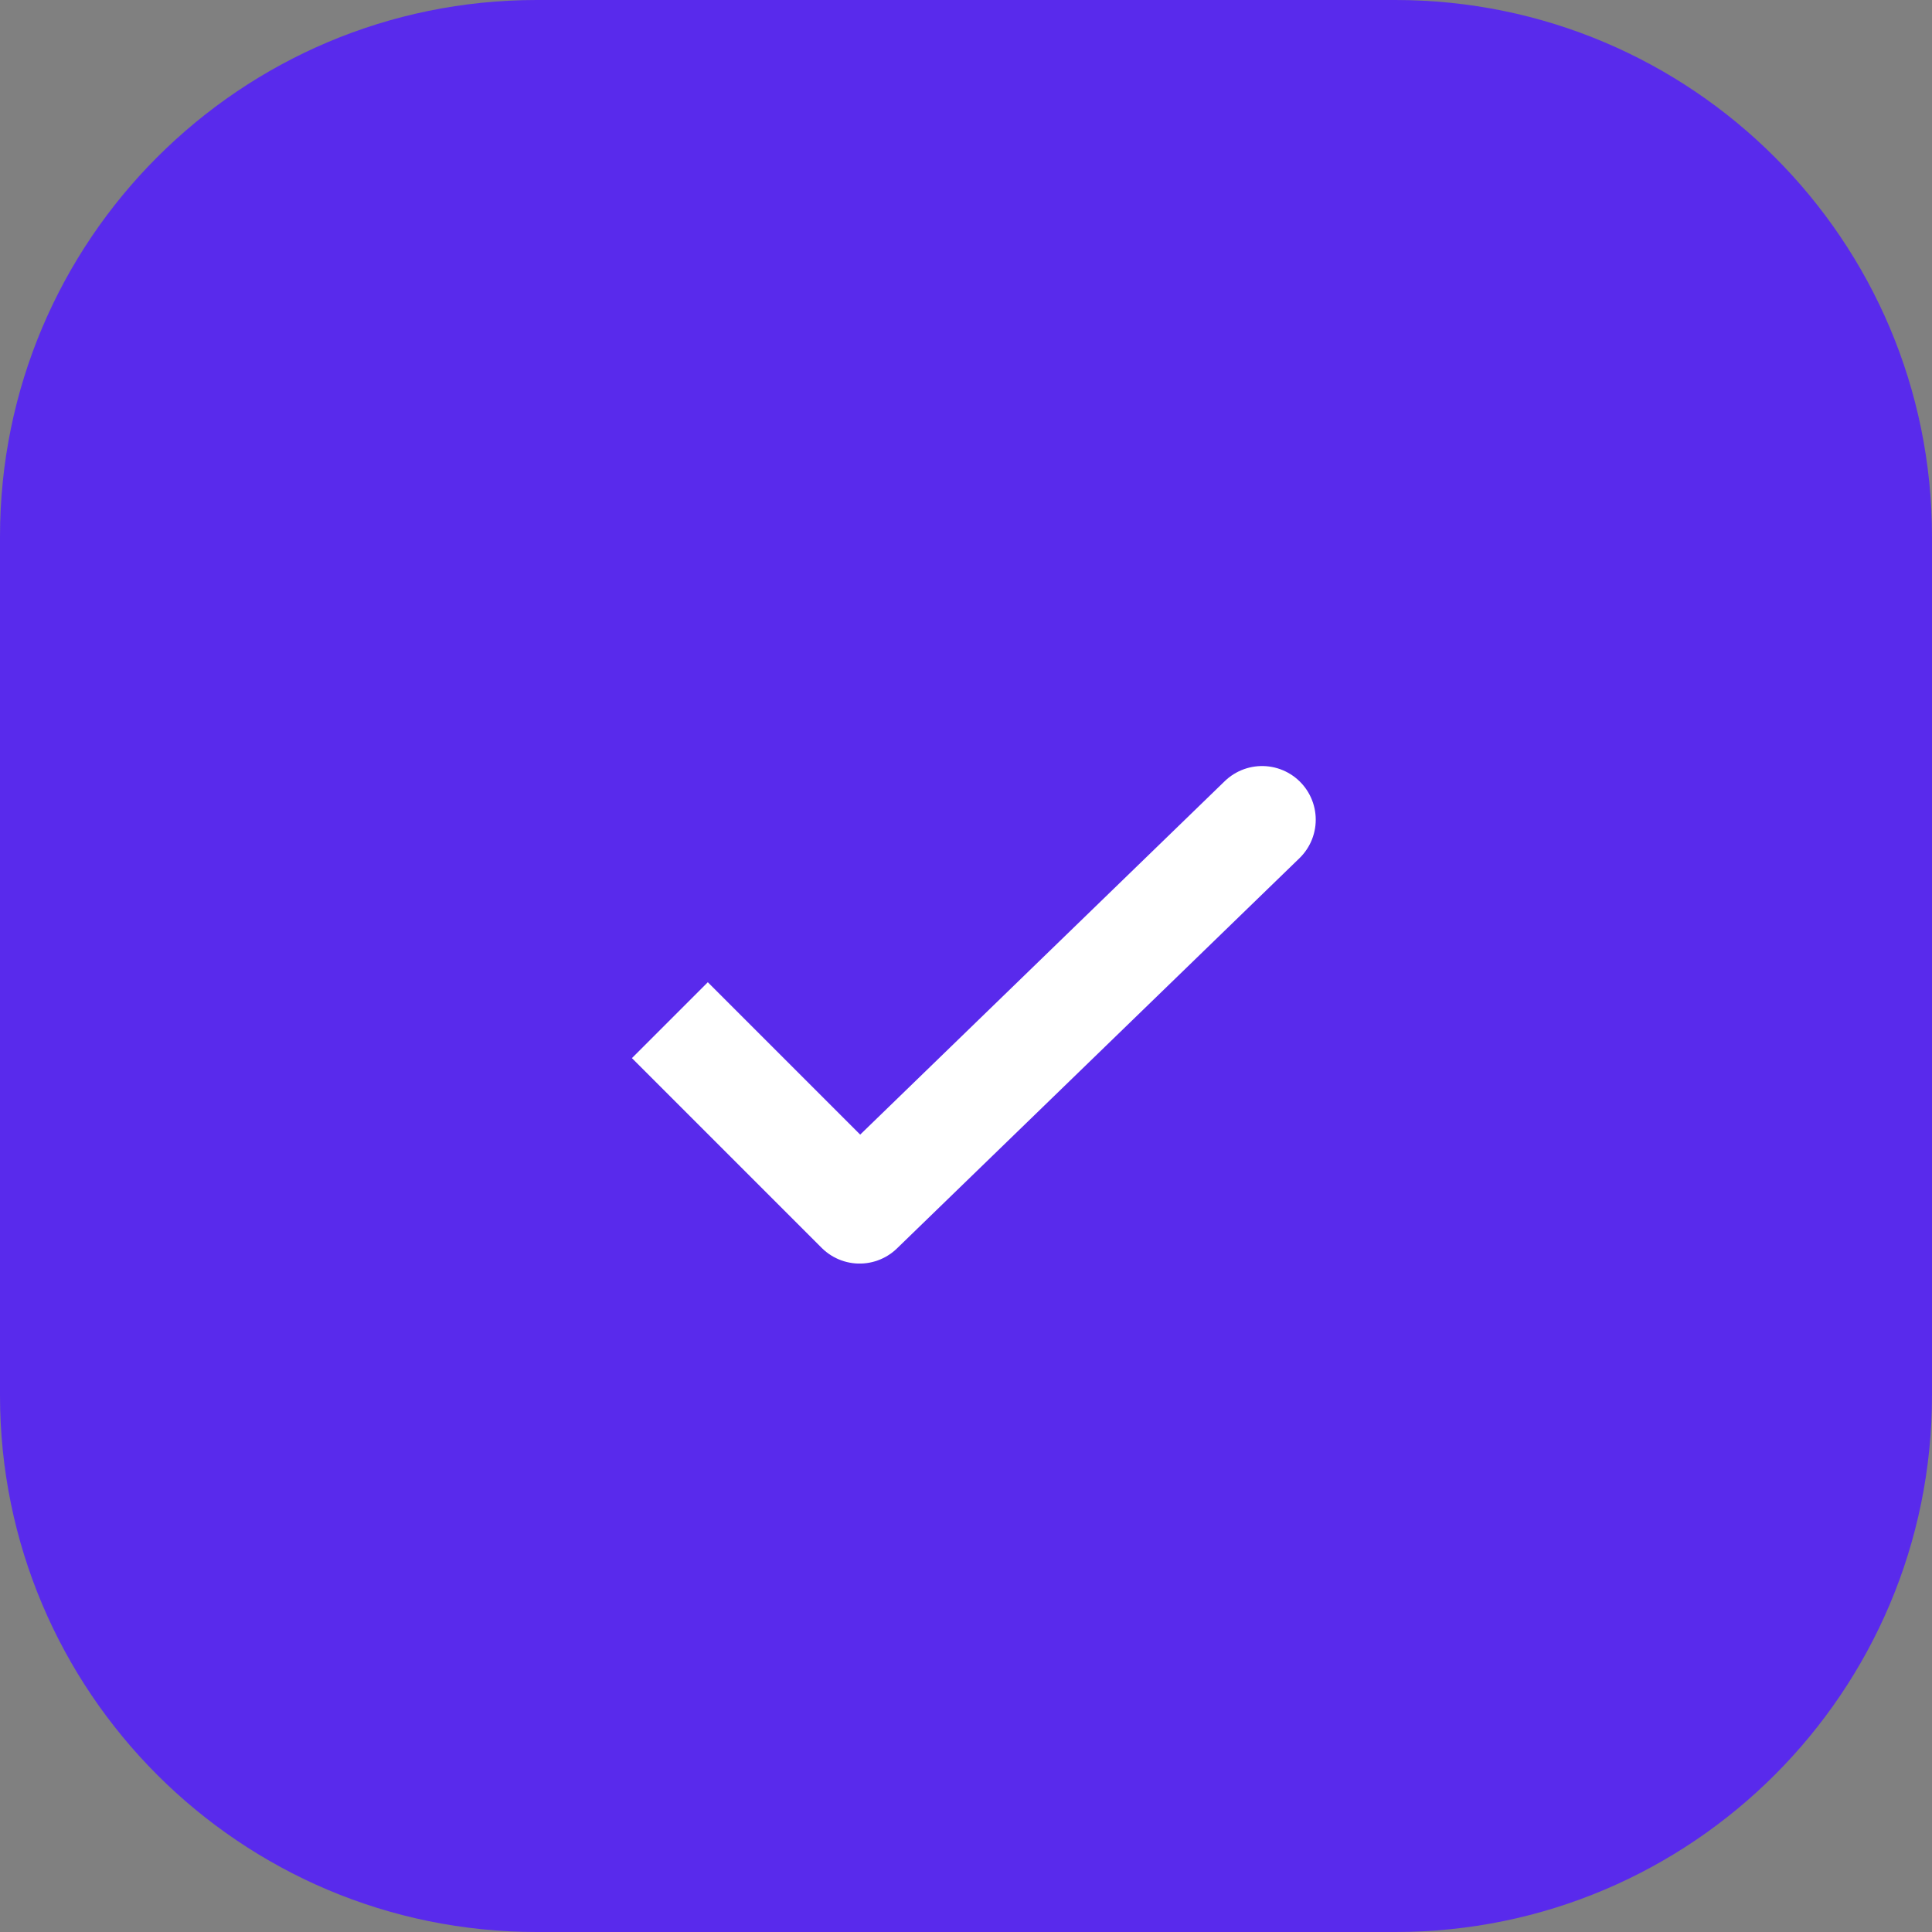 <svg width="44" height="44" viewBox="0 0 44 44" fill="none" xmlns="http://www.w3.org/2000/svg">
<rect x="0" y="0" width="44" height="44" fill="#808080" stroke="none"/>
<path d="M31.778 0H12.222C5.472 0 0 5.472 0 12.222V31.778C0 38.528 5.472 44 12.222 44H31.778C38.528 44 44 38.528 44 31.778V12.222C44 5.472 38.528 0 31.778 0Z" fill="#592AEC"/>
<path d="M28.743 18.668L19.577 27.555M15.256 23.234L19.577 27.555L15.256 23.234Z" stroke="white" stroke-width="2.444" stroke-linecap="round"/>
</svg>
